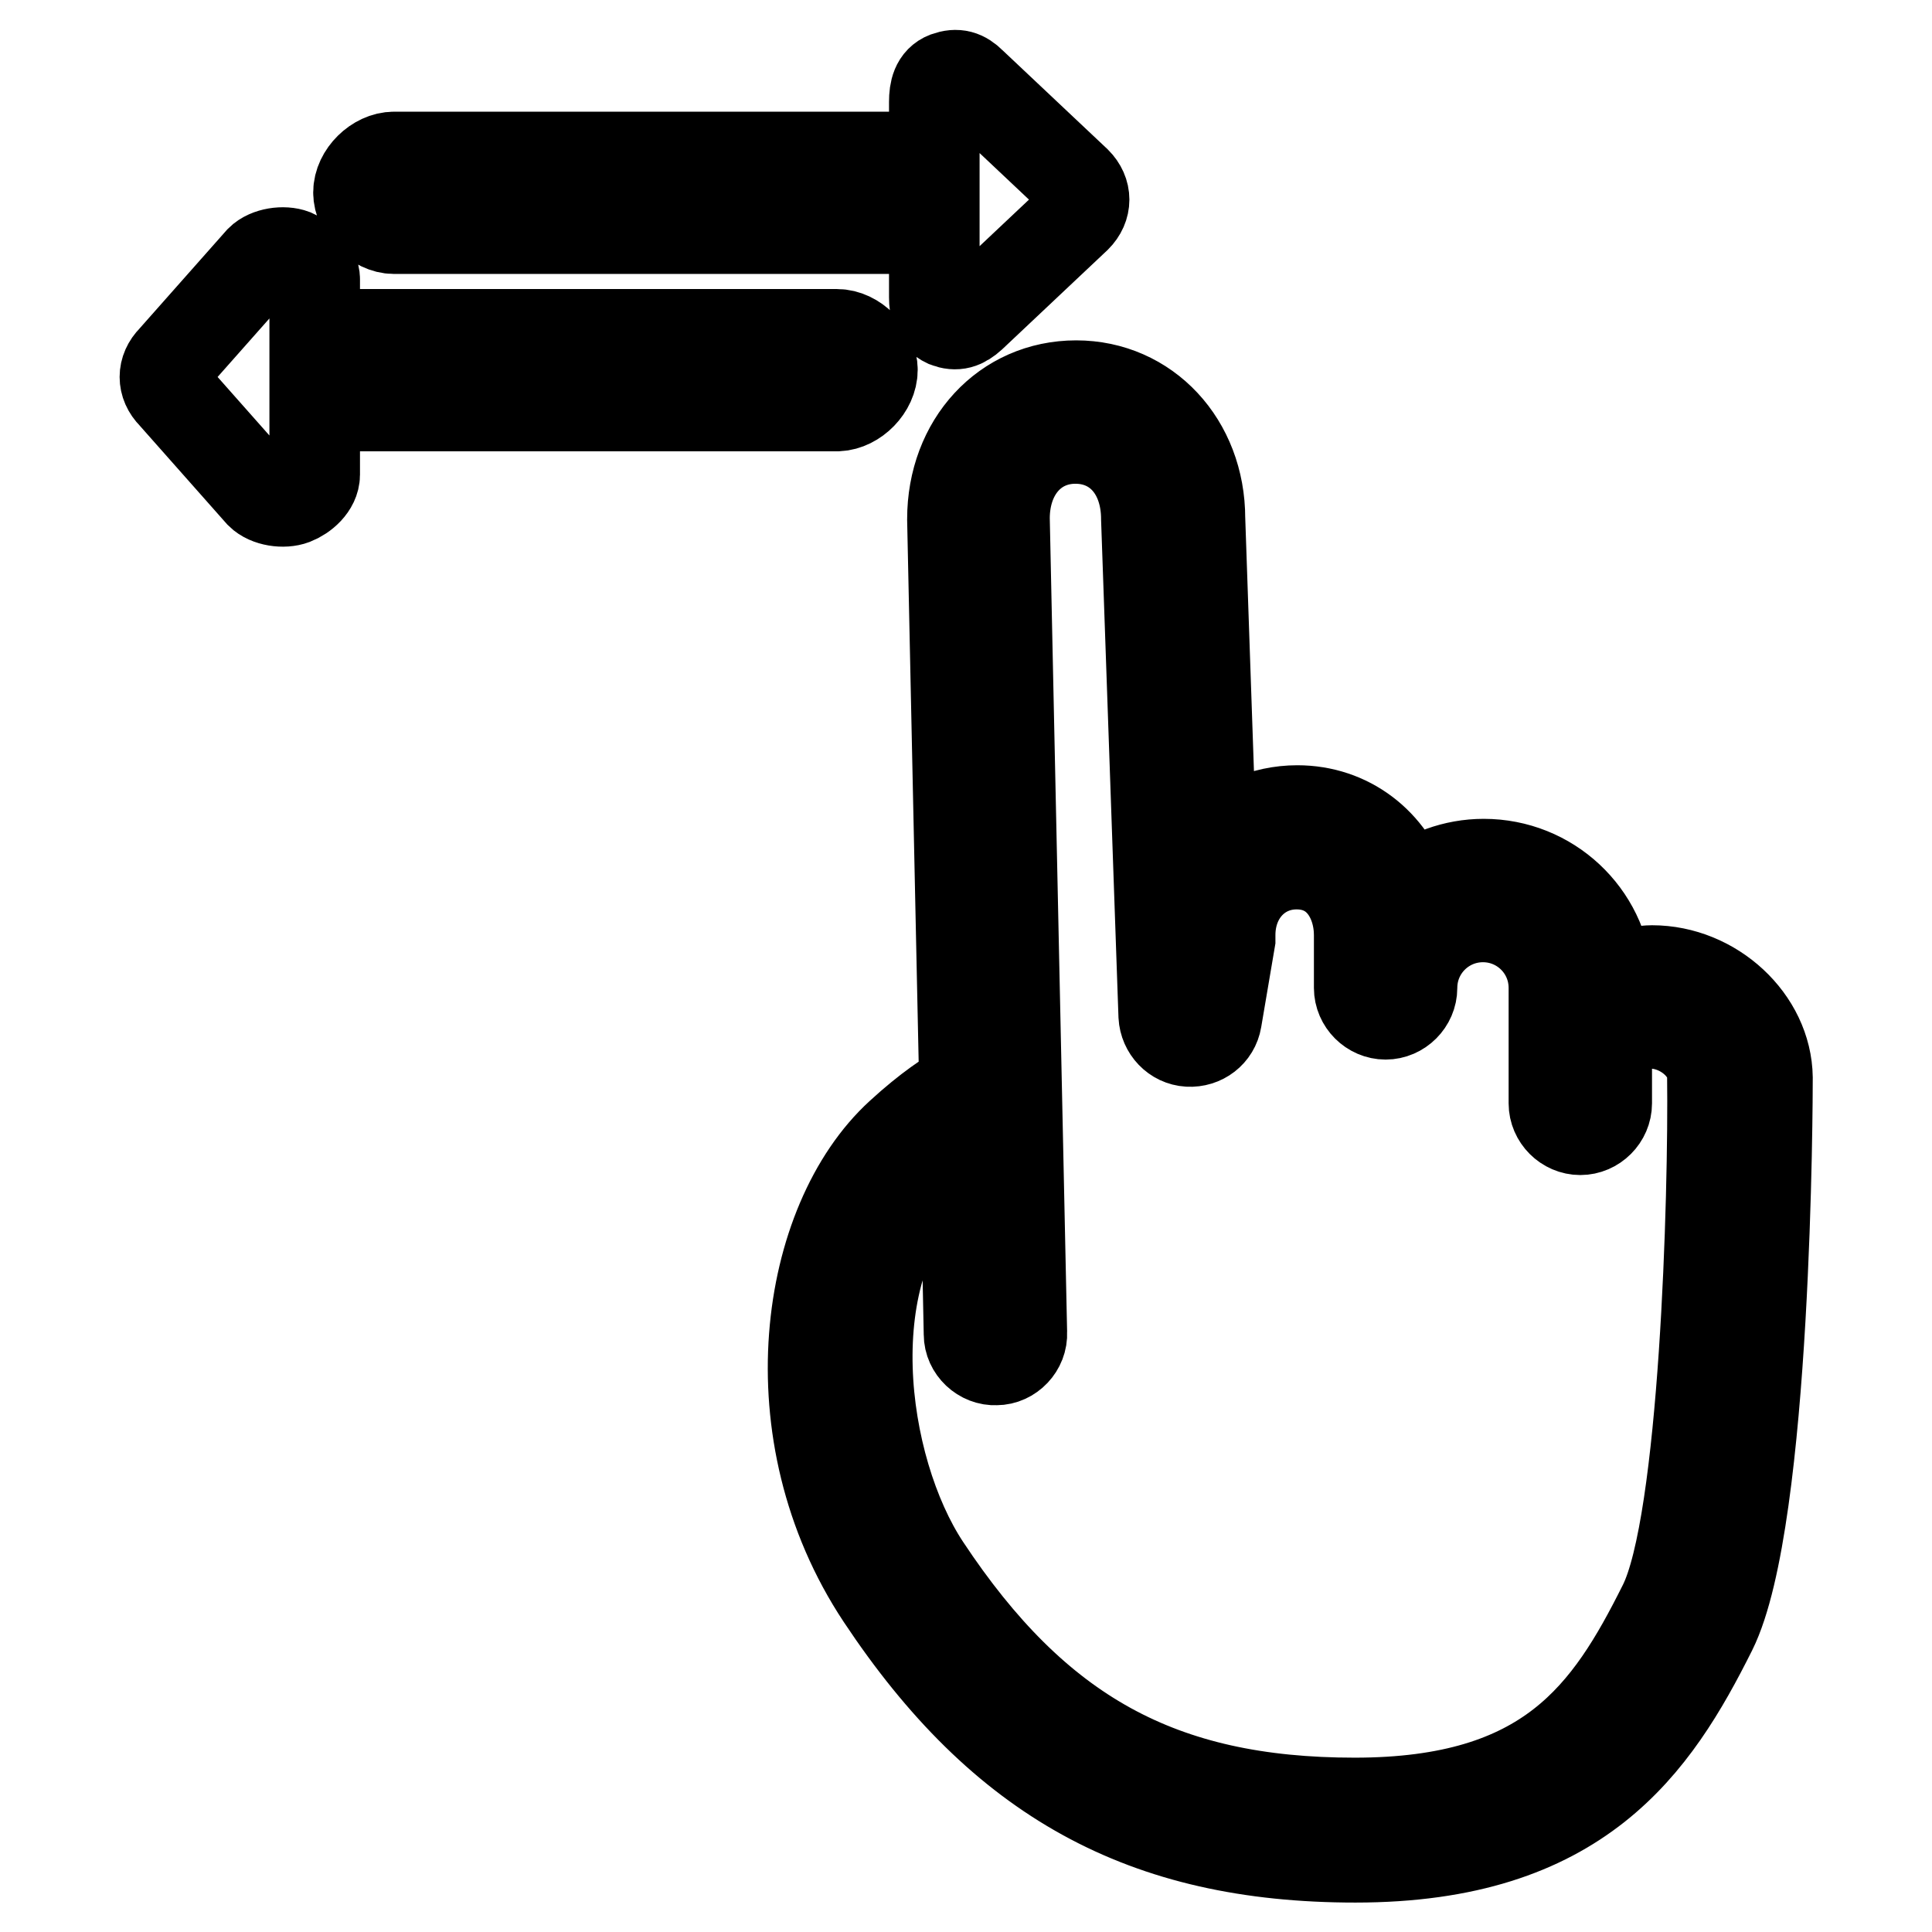 <?xml version="1.0" encoding="utf-8"?>
<!-- Svg Vector Icons : http://www.onlinewebfonts.com/icon -->
<!DOCTYPE svg PUBLIC "-//W3C//DTD SVG 1.1//EN" "http://www.w3.org/Graphics/SVG/1.1/DTD/svg11.dtd">
<svg version="1.1" xmlns="http://www.w3.org/2000/svg" xmlns:xlink="http://www.w3.org/1999/xlink" x="0px" y="0px" viewBox="0 0 256 256" enable-background="new 0 0 256 256" xml:space="preserve">
<g> <path stroke-width="12" fill-opacity="0" stroke="#000000"  d="M115.6,49c0-2.3-2.3-4.7-4.7-4.7H41.7V37c0-1.4-1.4-2.7-2.8-3.3c-1.3-0.5-3.4-0.2-4.4,0.8L22.9,47.6 c-1.4,1.4-1.4,3.3,0,4.7l11.6,13.1c1,1,3.1,1.3,4.4,0.8c1.3-0.5,2.8-1.8,2.8-3.3v-9.1h69.3C113.3,53.7,115.6,51.4,115.6,49z  M52.2,30.3h71.6v9.1c0,1.4,0.3,2.7,1.6,3.3c1.3,0.5,2.2,0.2,3.3-0.8l13.9-13.1c1.4-1.4,1.4-3.3,0-4.7L128.7,11 c-1-1-1.9-1.3-3.3-0.8c-1.3,0.5-1.6,1.8-1.6,3.3v7.3H52.2c-2.3,0-4.7,2.3-4.7,4.7C47.5,27.9,49.9,30.3,52.2,30.3z M218.9,128.6 c-1,0-3.4,0.3-5.9,1.1c-0.6-8.5-7.7-15.2-16.4-15.2c-3.9,0-7.5,1.4-10.3,3.6c-2.1-6.4-7.6-10.7-14.4-10.7c-4.5,0-8.5,1.9-11.4,4.9 L159,68.7c0-10-7.1-17.6-16.4-17.6c-9.4,0-16.4,7.6-16.4,17.7l1.6,75.2c-1.9,1-4.8,2.9-8.5,6.3c-12.7,11.6-16.9,39.6-2.5,61.3 c16,24.1,34.8,34.5,62.8,34.5c29.7,0,39.6-14.9,47.2-30.1c7.3-14.7,7.4-70.8,7.4-73.2C234.1,135.2,227,128.6,218.9,128.6z  M220.4,212.7c-7.2,14.4-15.2,26.2-40.9,26.2c-25.7,0-42.2-9.1-56.9-31.3c-8.6-13-12.3-39.7,1.4-52.2c1.5-1.3,2.8-2.4,3.9-3.2 l0.5,24.6c0,1.9,1.7,3.5,3.6,3.4c1.9,0,3.5-1.7,3.4-3.6l-2.3-107.9c0-6.2,3.9-10.6,9.4-10.6c5.5,0,9.4,4.3,9.4,10.7l2.3,65.8 c0.1,1.8,1.5,3.3,3.3,3.4c1.8,0.1,3.4-1.1,3.7-2.9l1.8-10.6c0-0.2,0-0.4,0-0.6c0-5.4,3.8-9.4,8.8-9.4c5.7,0,8.3,4.9,8.3,9.4v7 c0,1.9,1.6,3.5,3.5,3.5c1.9,0,3.5-1.6,3.5-3.5c0-5.2,4.2-9.4,9.4-9.4c5.2,0,9.4,4.2,9.4,9.4v15.3c0,1.9,1.6,3.5,3.5,3.5 c1.9,0,3.5-1.6,3.5-3.5v-9c1.4-0.7,4.2-1.6,5.8-1.6c4.2,0,8.2,3.4,8.2,7C227.1,158.4,225.9,201.8,220.4,212.7z"/></g>
</svg>